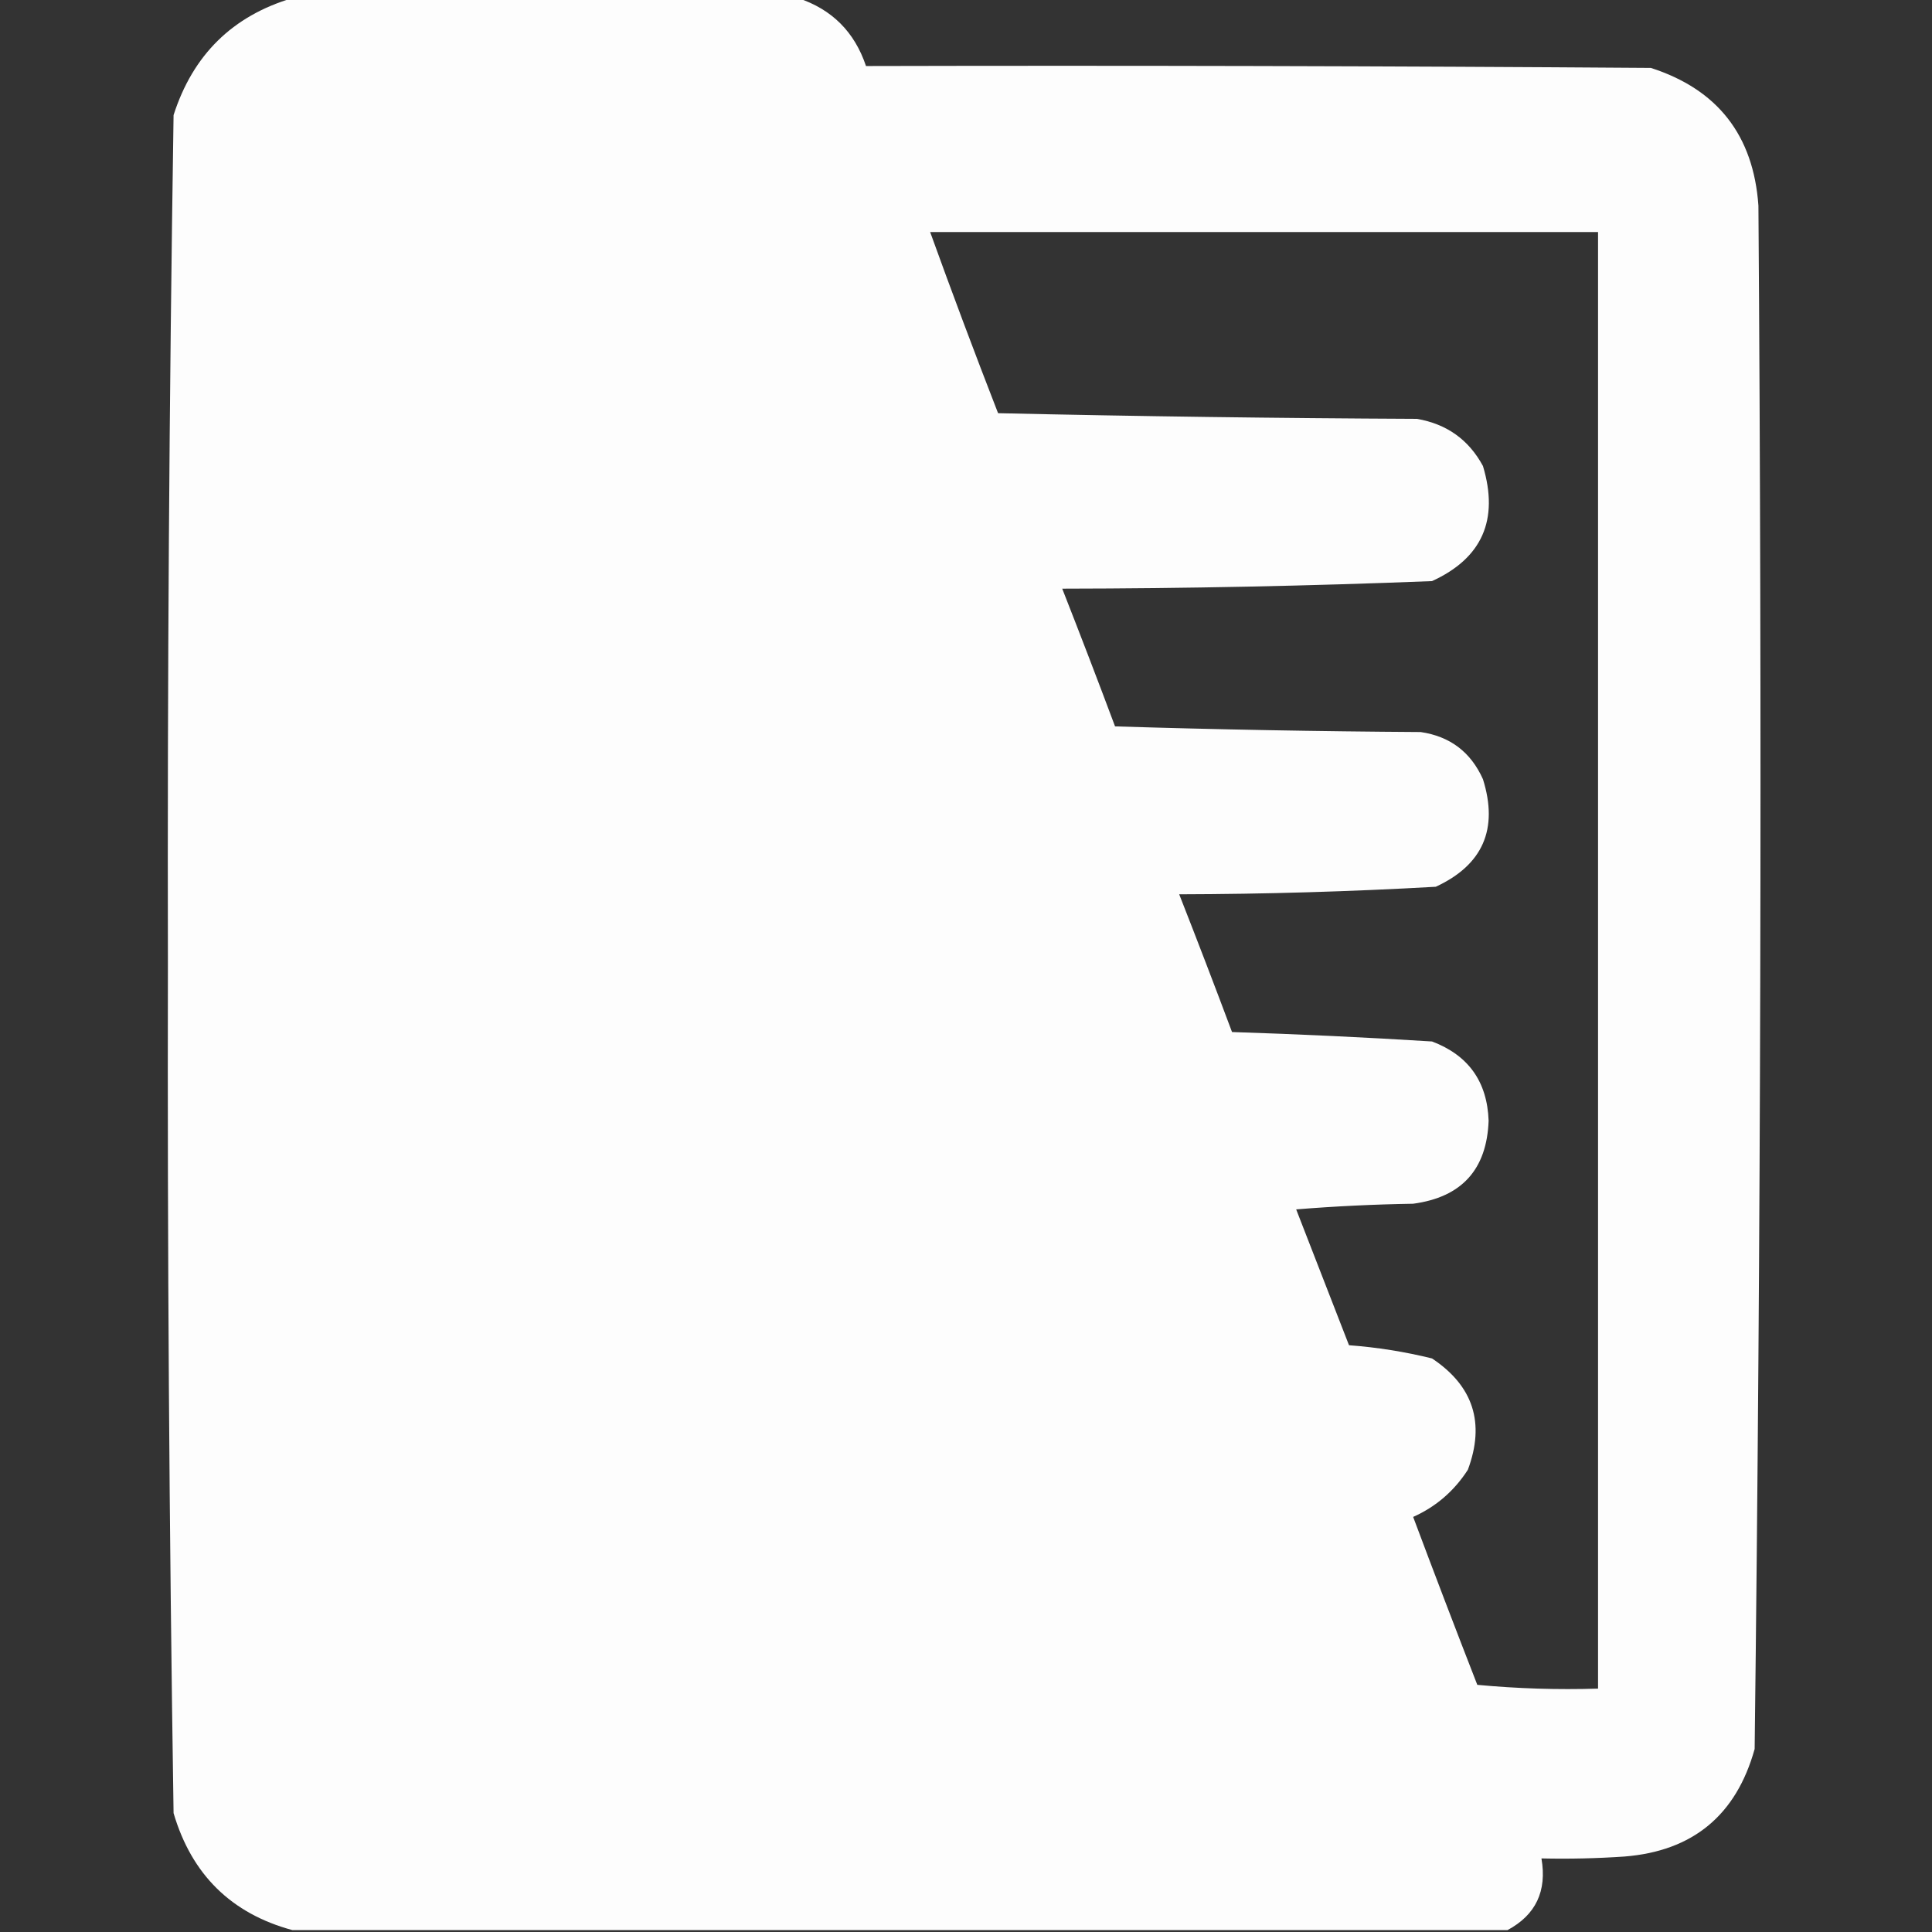 <?xml version="1.0" encoding="UTF-8"?> <svg xmlns="http://www.w3.org/2000/svg" width="512" height="512" viewBox="0 0 512 512" fill="none"><rect x="0" y="0" width="512" height="512" fill="#333333" stroke="none"/><g clip-path="url(#clip0_1481_645)"><path opacity="0.989" fill-rule="evenodd" clip-rule="evenodd" d="M77.499 -0.5C122.166 -0.5 166.832 -0.5 211.499 -0.5C220.476 2.477 226.476 8.477 229.499 17.5C298.833 17.333 368.166 17.5 437.499 18C455.179 23.69 464.679 35.857 465.999 54.5C466.984 190.853 466.651 327.187 464.999 463.5C460.109 481.061 448.609 490.561 430.499 492C423.173 492.5 415.84 492.666 408.499 492.5C410.006 501.147 407.006 507.48 399.499 511.5C292.166 511.5 184.832 511.5 77.499 511.5C61.295 507.116 50.795 496.782 45.999 480.5C44.847 405.521 44.347 330.521 44.499 255.5C44.347 180.479 44.847 105.479 45.999 30.5C51.12 14.545 61.62 4.212 77.499 -0.5ZM246.499 61.5C305.499 61.5 364.499 61.5 423.499 61.5C423.499 190.167 423.499 318.833 423.499 447.5C412.812 447.832 402.145 447.499 391.499 446.5C385.734 431.706 380.068 416.872 374.499 402C380.542 399.295 385.375 395.128 388.999 389.5C393.615 377.123 390.448 367.289 379.499 360C372.277 358.221 364.944 357.054 357.499 356.5C352.832 344.5 348.166 332.5 343.499 320.5C353.816 319.668 364.15 319.168 374.499 319C387.359 317.273 394.025 309.939 394.499 297C394.133 286.641 389.133 279.641 379.499 276C361.866 274.903 344.199 274.07 326.499 273.5C321.926 261.277 317.259 249.111 312.499 237C335.207 236.947 357.874 236.28 380.499 235C392.968 229.222 397.135 219.722 392.999 206.5C389.779 199.308 384.279 195.142 376.499 194C349.493 193.833 322.493 193.333 295.499 192.5C290.926 180.277 286.259 168.111 281.499 156C314.199 155.956 346.866 155.29 379.499 154C392.779 147.927 397.279 137.76 392.999 123.5C389.229 116.524 383.396 112.358 375.499 111C338.494 110.833 301.494 110.333 264.499 109.5C258.296 93.554 252.296 77.554 246.499 61.5Z" fill="white"></path></g><defs><clipPath id="clip0_1481_645"><rect width="512" height="512" fill="white"></rect></clipPath></defs></svg> 